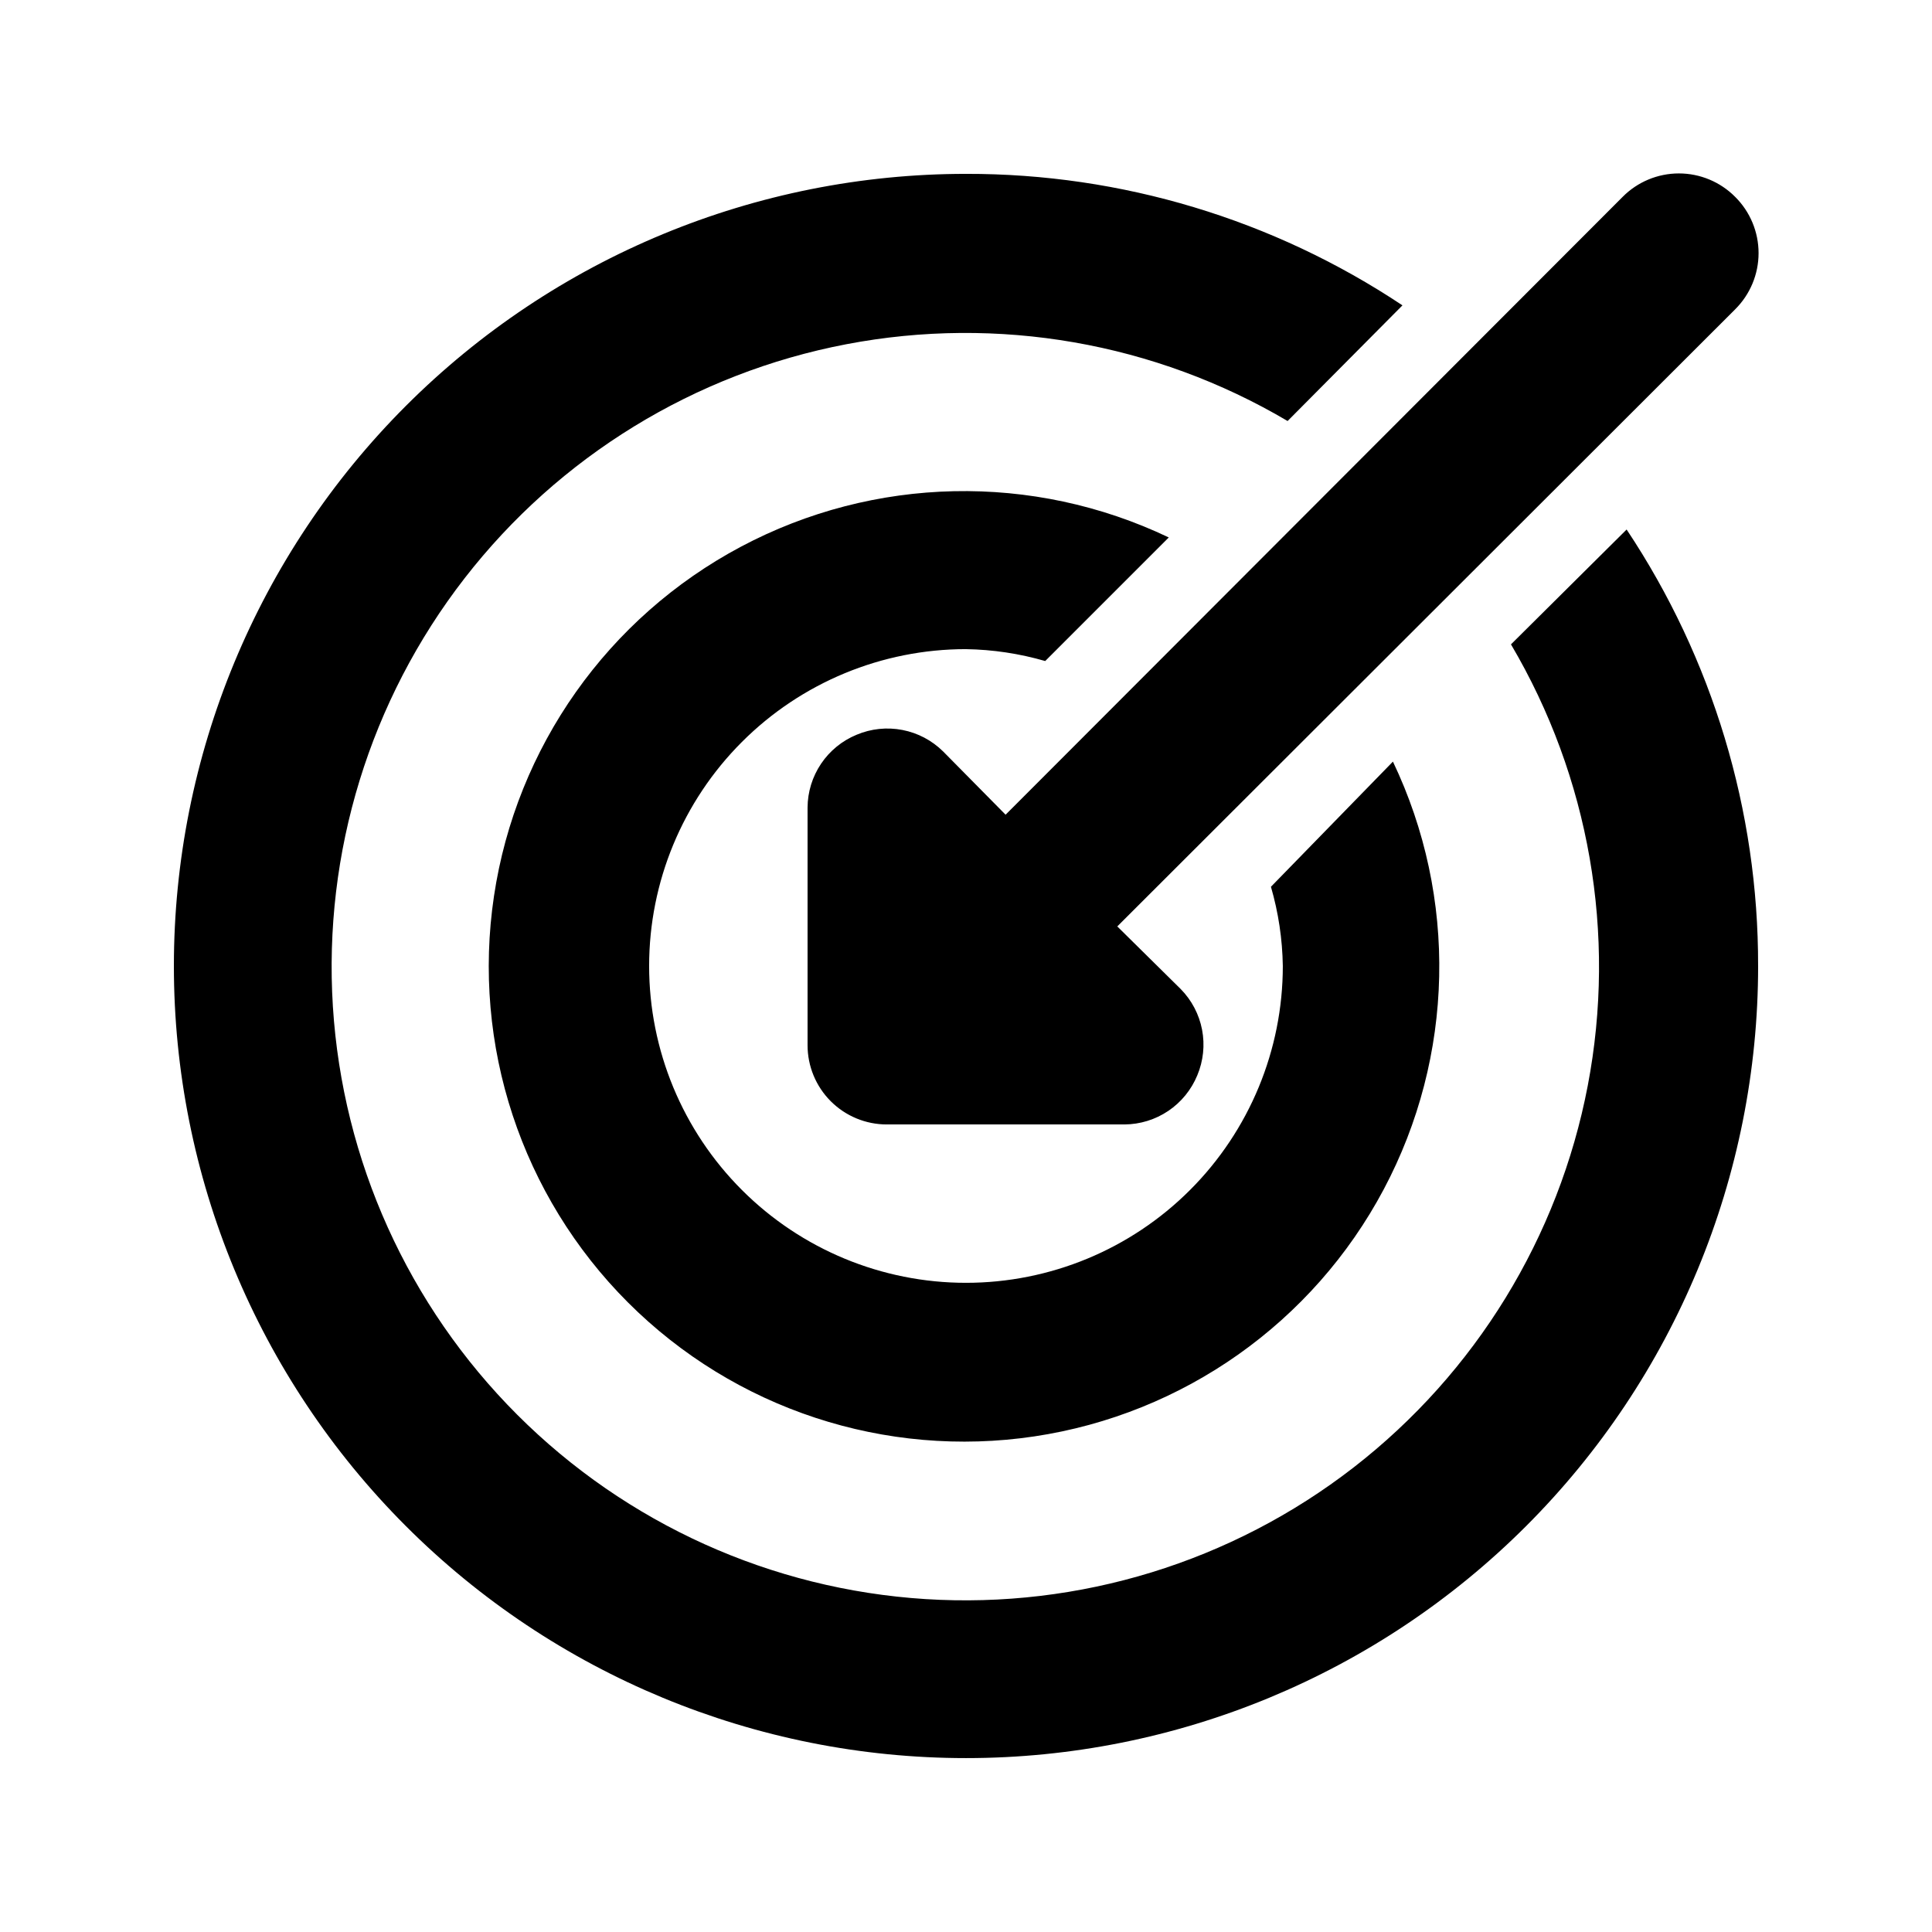 <?xml version="1.0" encoding="UTF-8"?>
<!-- Uploaded to: ICON Repo, www.iconrepo.com, Generator: ICON Repo Mixer Tools -->
<svg fill="#000000" width="800px" height="800px" version="1.1" viewBox="144 144 512 512" xmlns="http://www.w3.org/2000/svg">
 <path d="m609.92 400c0 55.672-22.117 109.07-61.484 148.43-39.367 39.367-92.762 61.484-148.43 61.484-55.676 0-109.07-22.117-148.44-61.484-39.367-39.367-61.484-92.762-61.484-148.43 0-55.676 22.117-109.07 61.484-148.44s92.762-61.484 148.44-61.484c41.152-0.082 81.406 12.047 115.66 34.848l-30.438 30.648c-35.203-20.793-76.785-28.027-116.94-20.348-40.16 7.676-76.137 29.742-101.19 62.055-25.051 32.312-37.449 72.656-34.879 113.46 2.574 40.805 19.945 79.27 48.855 108.18 28.91 28.91 67.375 46.281 108.18 48.855 40.805 2.574 81.148-9.828 113.46-34.879 32.312-25.051 54.379-61.027 62.059-101.18 7.676-40.16 0.441-81.738-20.348-116.95l30.648-30.438c22.797 34.262 34.926 74.512 34.844 115.67zm-209.92-83.969c7.106 0.109 14.164 1.172 20.992 3.148l32.746-32.746v-0.004c-36.039-17.203-78.102-16.293-113.37 2.445-35.266 18.742-59.551 53.098-65.457 92.594-5.91 39.496 7.266 79.453 35.504 107.69 28.238 28.238 68.195 41.41 107.69 35.504s73.852-30.195 92.59-65.457c18.742-35.266 19.648-77.328 2.445-113.37l-32.328 33.168c1.98 6.824 3.039 13.883 3.148 20.992 0 22.27-8.844 43.625-24.594 59.371-15.746 15.75-37.102 24.594-59.371 24.594s-43.629-8.844-59.375-24.594c-15.75-15.746-24.594-37.102-24.594-59.371s8.844-43.629 24.594-59.375c15.746-15.75 37.105-24.594 59.375-24.594zm203.83-119.86v-0.004c-3.941-3.973-9.309-6.207-14.906-6.207-5.598 0-10.961 2.234-14.902 6.207l-163.53 163.74-16.582-16.793h-0.004c-2.953-2.914-6.699-4.887-10.773-5.668-4.07-0.785-8.285-0.348-12.105 1.262-3.836 1.574-7.117 4.246-9.434 7.684s-3.562 7.484-3.582 11.629v62.977c0 5.566 2.211 10.906 6.148 14.844 3.934 3.934 9.273 6.148 14.844 6.148h62.977c4.144-0.023 8.188-1.27 11.625-3.586 3.438-2.316 6.109-5.598 7.688-9.43 1.605-3.824 2.047-8.039 1.262-12.109-0.785-4.074-2.758-7.82-5.672-10.773l-16.793-16.582 163.74-163.53v-0.004c3.973-3.941 6.207-9.305 6.207-14.902 0-5.598-2.234-10.965-6.207-14.906z"/>
</svg>
